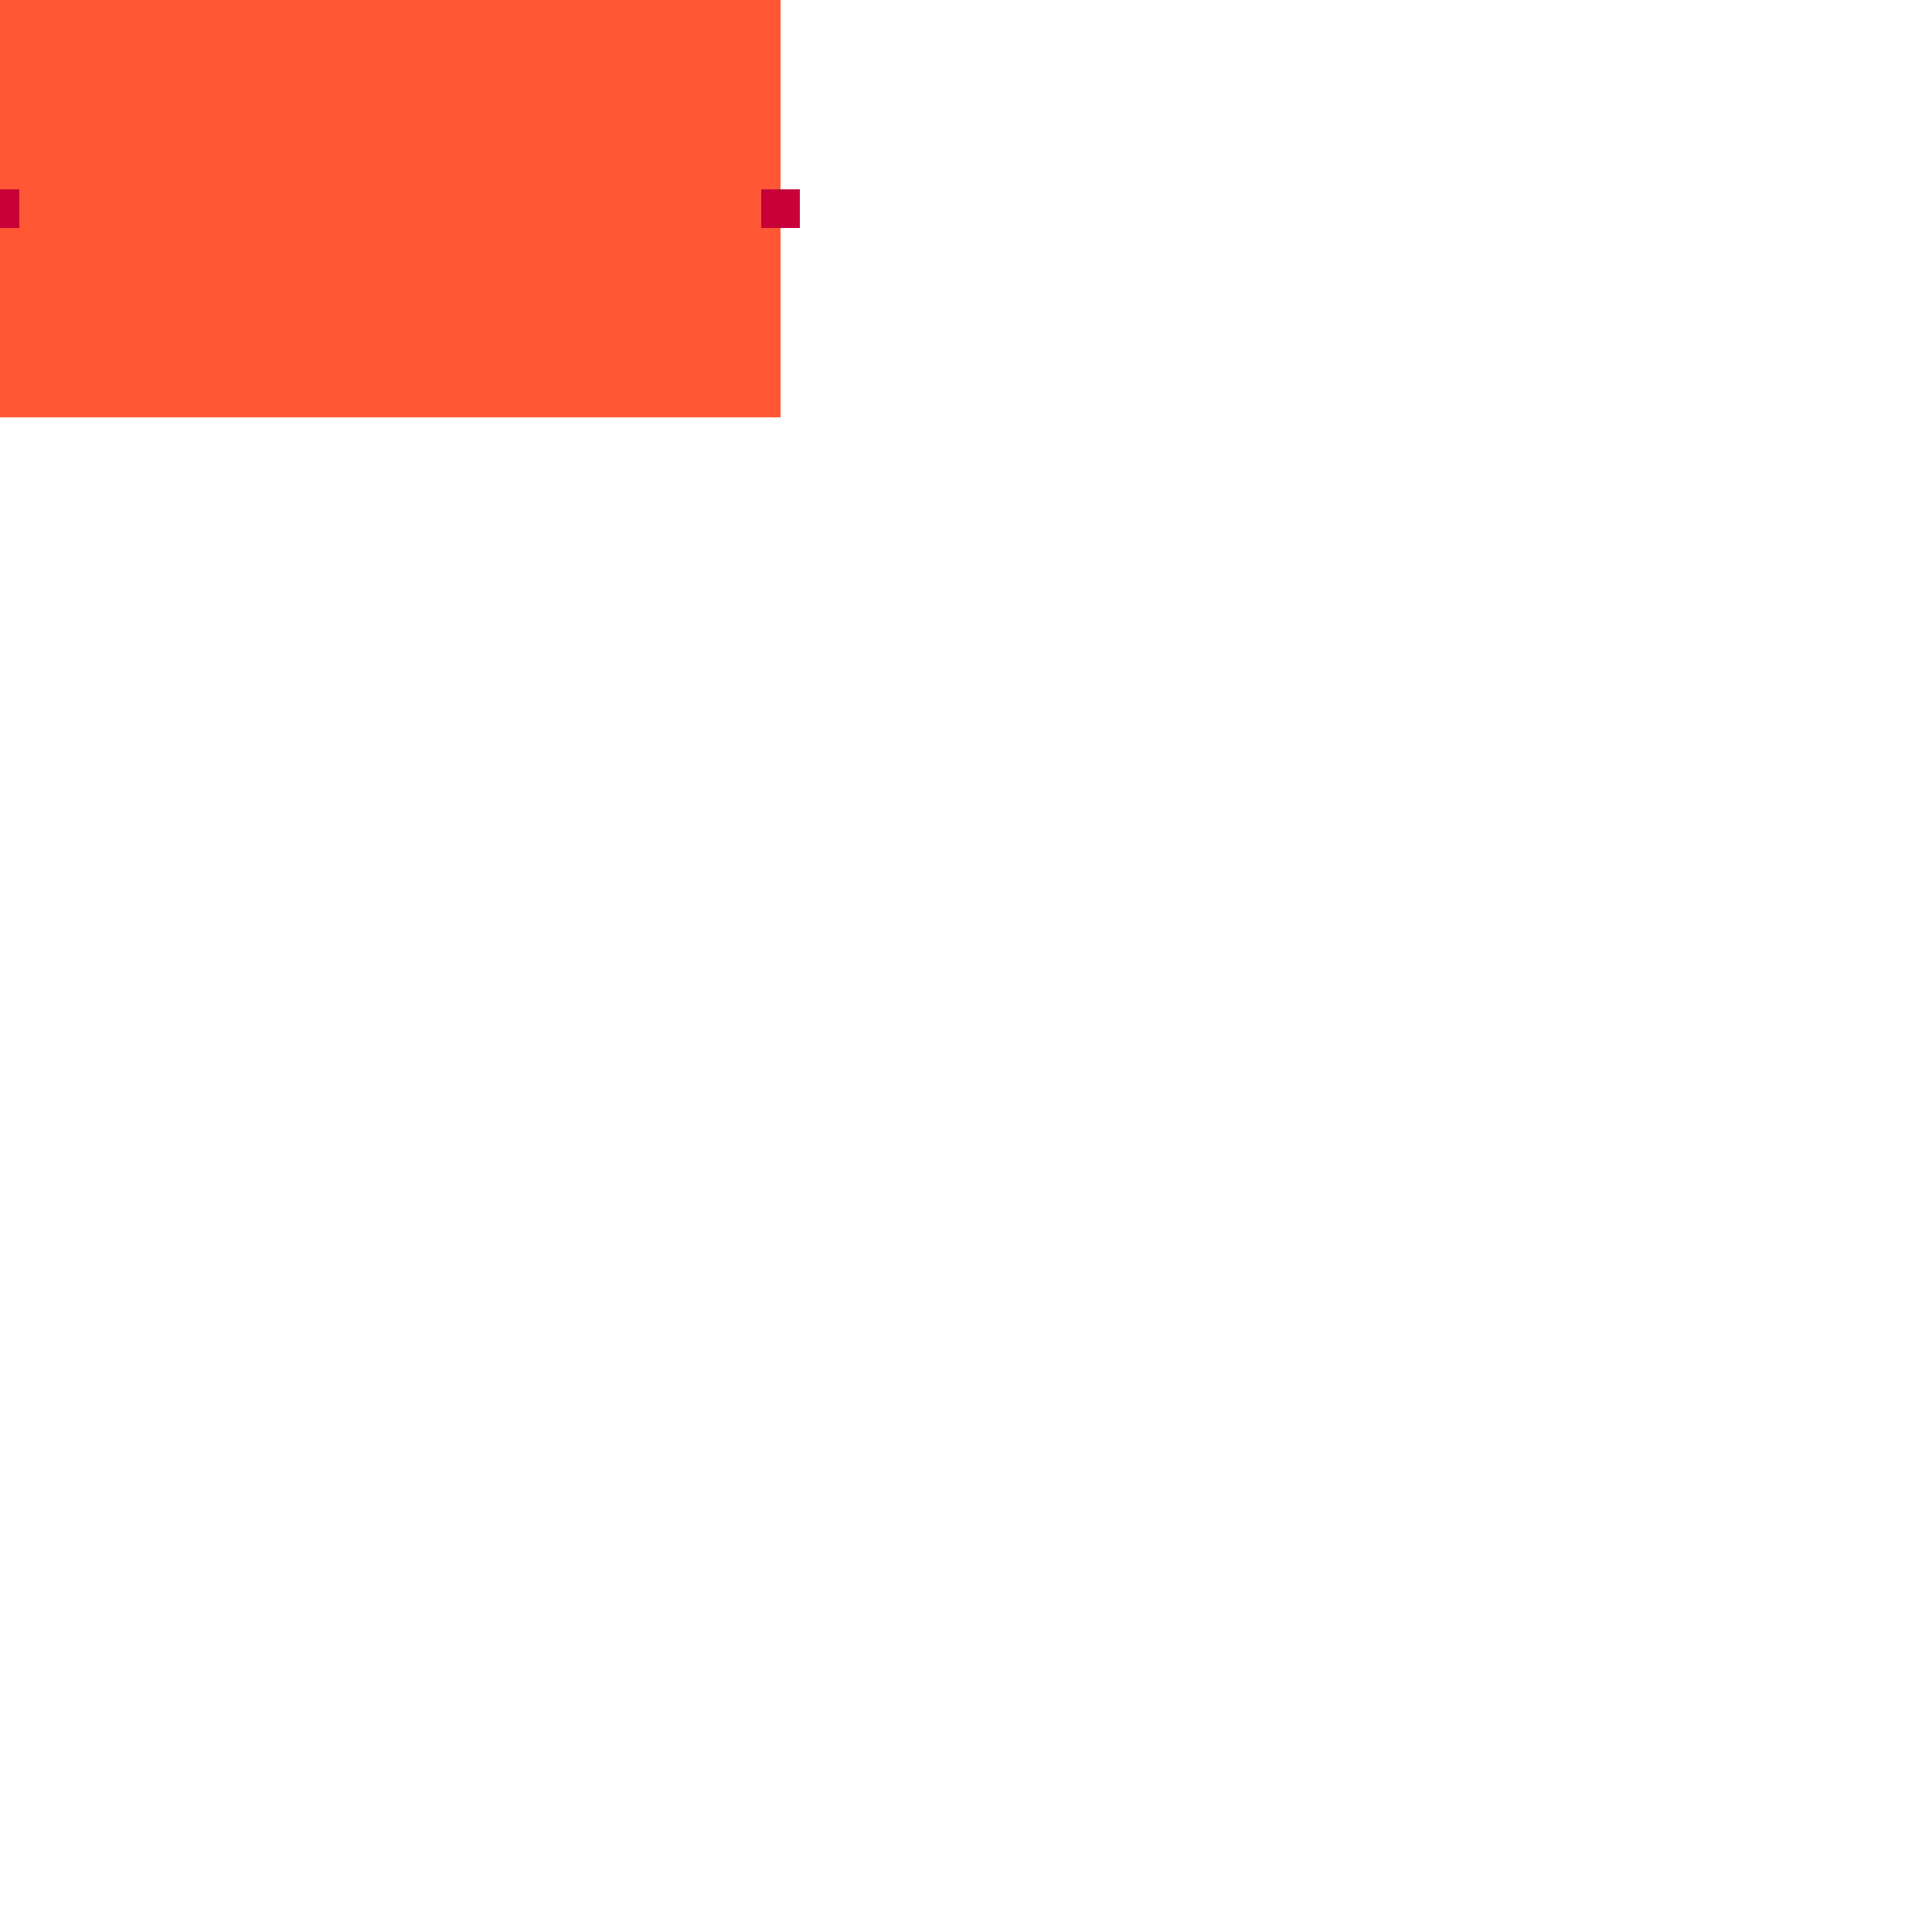 <!--

Generated by DrawGPT.
Free, open source, AI generated images in SVG, PNG, and HTML Canvas format.
https://drawgpt.ai

Created: 2023-09-26T20:50:34.768Z
Link: https://drawgpt.ai/prompt/61015/

-->
<svg xmlns="http://www.w3.org/2000/svg" xmlns:xlink="http://www.w3.org/1999/xlink" width="500" height="500"><defs/><g><rect fill="#FF5733" stroke="none" x="0" y="0" width="202" height="108"/><rect fill="#C70039" stroke="none" x="-5" y="49" width="10" height="10"/><rect fill="#C70039" stroke="none" x="197" y="49" width="10" height="10"/></g></svg>